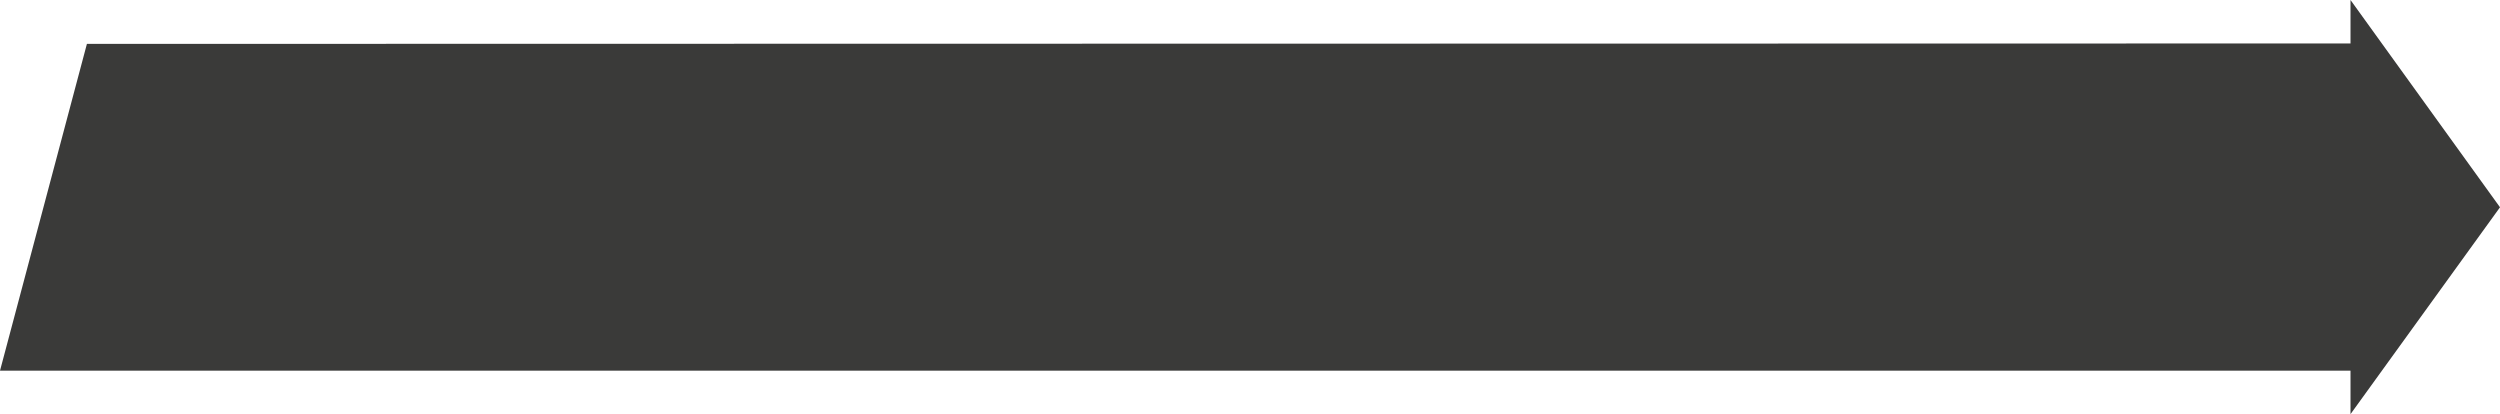 <?xml version="1.0" encoding="UTF-8"?> <!-- Generator: Adobe Illustrator 24.0.1, SVG Export Plug-In . SVG Version: 6.00 Build 0) --> <svg xmlns="http://www.w3.org/2000/svg" xmlns:xlink="http://www.w3.org/1999/xlink" id="Слой_1" x="0px" y="0px" viewBox="0 0 575.3 95.3" style="enable-background:new 0 0 575.3 95.3;" xml:space="preserve"> <style type="text/css"> .st0{clip-path:url(#SVGID_2_);} .st1{fill:#FFFFFF;} .st2{fill:none;stroke:#8CBB2B;stroke-width:96;stroke-miterlimit:10;} .st3{fill:none;} .st4{fill:#3DB7DD;} .st5{fill:none;stroke:#AAC807;stroke-width:3;stroke-miterlimit:10;} .st6{fill:#8CBB2B;stroke:#8CBB2B;stroke-miterlimit:10;} .st7{fill:#1D1D1B;} .st8{fill:#3A3A39;} .st9{fill:#AAC807;} .st10{fill:#E5E5E5;} .st11{fill:#8CBB2B;} .st12{fill:url(#SVGID_7_);} .st13{fill:#63B529;} .st14{fill:#231F20;} .st15{fill:#DFDFDF;} .st16{clip-path:url(#SVGID_13_);} .st17{fill:#575756;} .st18{clip-path:url(#SVGID_15_);} .st19{clip-path:url(#SVGID_19_);} .st20{fill:#706F6F;} .st21{clip-path:url(#SVGID_21_);fill:#9C9C9B;} .st22{fill:#3C3C3B;} .st23{fill:#40B6DC;} .st24{fill:#A9C711;} .st25{clip-path:url(#SVGID_23_);fill:#A9C711;} .st26{clip-path:url(#SVGID_23_);fill:#40B6DC;} .st27{clip-path:url(#SVGID_25_);} .st28{fill:#CDCDCD;} </style> <g> <defs> <polygon id="SVGID_18_" points="4016.3,100.8 2153.8,100.8 2153.8,-819.2 3787.1,-819.2 "></polygon> </defs> <clipPath id="SVGID_2_"> <use xlink:href="#SVGID_18_" style="overflow:visible;"></use> </clipPath> </g> <polygon class="st8" points="540.9,0 575.3,47.7 540.9,95.3 540.9,85.3 0,85.3 20,10.1 540.9,10 540.9,0 "></polygon> </svg> 